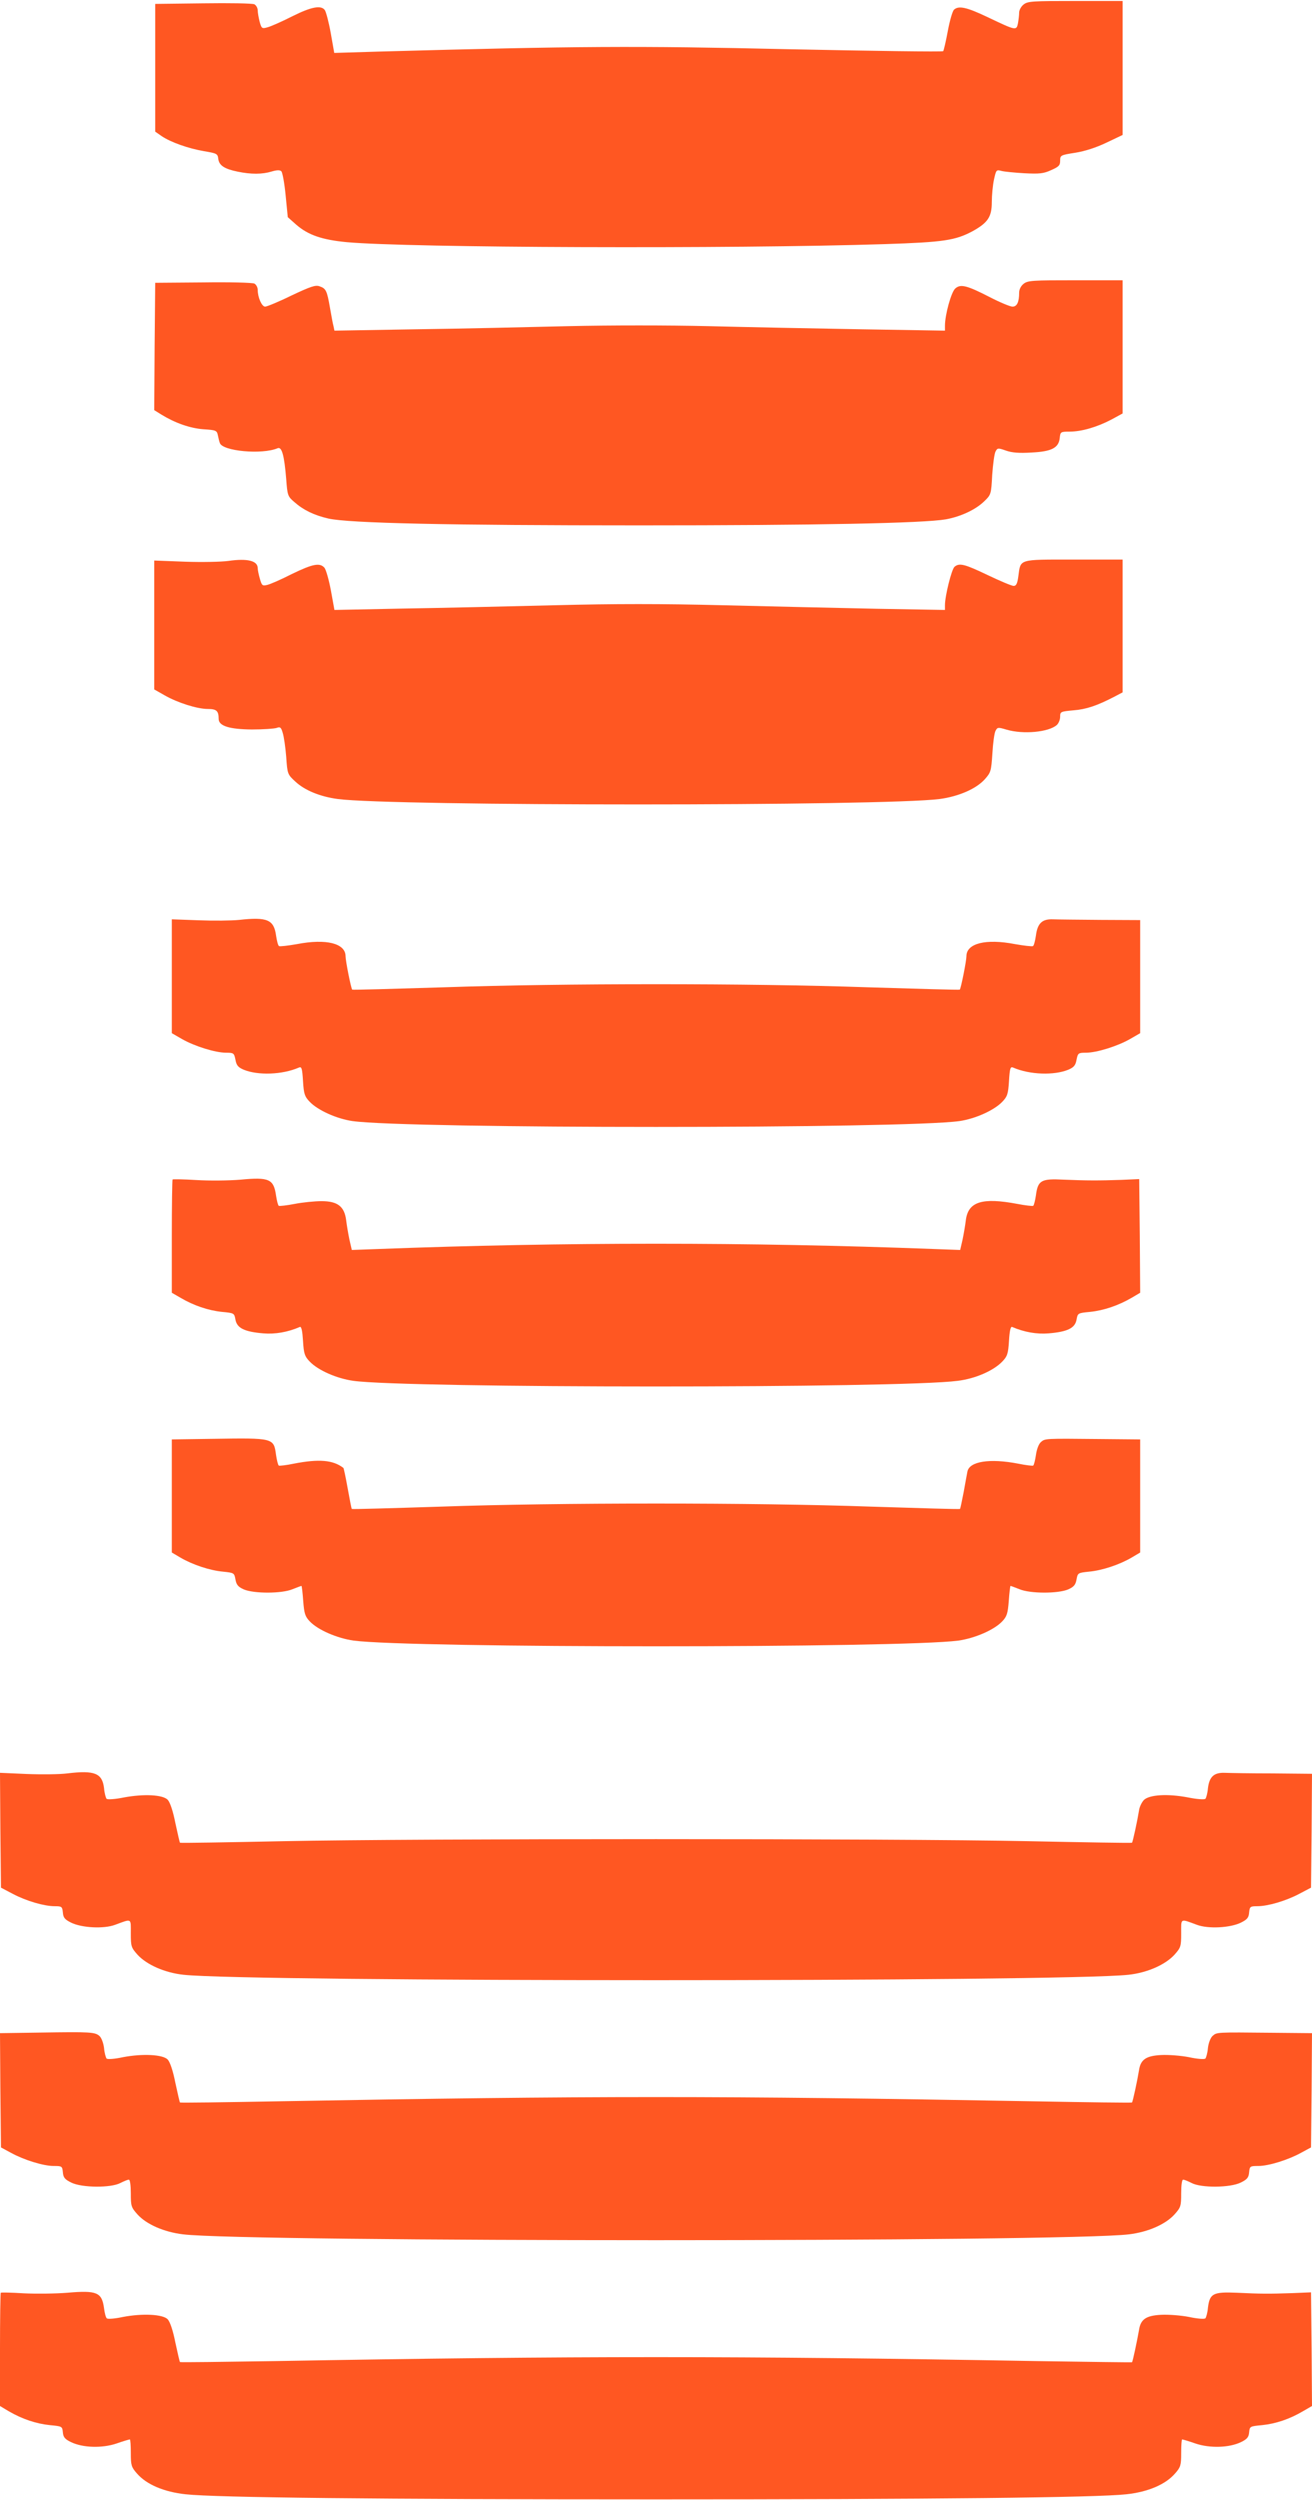 <?xml version="1.0" standalone="no"?>
<!DOCTYPE svg PUBLIC "-//W3C//DTD SVG 20010904//EN"
 "http://www.w3.org/TR/2001/REC-SVG-20010904/DTD/svg10.dtd">
<svg version="1.0" xmlns="http://www.w3.org/2000/svg"
 width="672pt" height="1280pt" viewBox="0 0 672 1280"
 preserveAspectRatio="xMidYMid meet">
<g transform="translate(0,1280) scale(0.1,-0.1)"
fill="#ff5722" stroke="none">
<path d="M5243 12777 c-13 -10 -23 -29 -23 -41 0 -13 -3 -38 -6 -55 -8 -39
-10 -38 -155 31 -107 51 -148 60 -172 39 -8 -6 -22 -55 -32 -108 -10 -54 -21
-101 -24 -105 -3 -4 -359 1 -791 10 -791 18 -1080 16 -2096 -12 l-232 -7 -18
102 c-10 56 -24 108 -30 117 -19 27 -70 17 -166 -31 -51 -26 -108 -51 -125
-56 -31 -9 -33 -8 -43 27 -5 20 -10 47 -10 59 0 12 -8 26 -17 31 -10 5 -128 7
-263 5 l-245 -3 0 -327 0 -327 33 -23 c48 -32 136 -63 217 -77 65 -11 70 -13
73 -39 4 -34 31 -52 100 -66 68 -14 125 -14 174 1 27 8 42 8 49 1 6 -6 16 -61
22 -123 l11 -112 44 -39 c60 -52 131 -77 259 -89 319 -29 1968 -35 2753 -10
306 10 363 19 453 67 77 43 97 73 97 148 0 35 5 87 11 115 11 50 12 52 38 45
14 -4 67 -9 117 -12 78 -4 99 -2 138 16 39 17 46 24 46 48 0 28 2 29 78 41 49
8 106 26 160 52 l82 39 0 343 0 343 -242 0 c-219 0 -244 -1 -265 -18z"/>
<path d="M5243 11347 c-14 -11 -23 -29 -23 -45 0 -49 -11 -72 -34 -72 -12 0
-65 22 -117 49 -117 60 -149 68 -176 44 -21 -18 -53 -135 -53 -191 l0 -25
-427 7 c-236 4 -588 11 -783 16 -216 5 -497 5 -720 0 -201 -5 -552 -13 -781
-16 l-416 -7 -5 24 c-4 13 -11 56 -18 94 -15 86 -20 98 -53 109 -21 8 -46 -1
-144 -47 -65 -32 -126 -57 -135 -57 -17 0 -38 47 -38 86 0 13 -8 27 -17 32
-10 5 -128 8 -263 6 l-245 -2 -3 -326 -2 -326 37 -23 c70 -43 147 -70 216 -75
63 -4 68 -6 73 -31 3 -14 7 -32 10 -39 13 -42 216 -61 296 -27 22 9 34 -37 44
-158 6 -83 8 -89 41 -117 46 -41 101 -68 175 -85 105 -24 620 -35 1593 -35
907 0 1456 11 1570 31 76 14 152 49 197 93 34 33 35 36 40 134 4 55 11 109 17
120 10 19 13 19 53 5 31 -11 68 -14 132 -10 103 5 139 24 144 75 3 31 5 32 51
32 60 0 140 23 214 62 l57 31 0 341 0 341 -242 0 c-219 0 -243 -1 -265 -18z"/>
<path d="M1170 9928 c-36 -5 -136 -7 -222 -4 l-158 6 0 -330 0 -330 53 -30
c66 -38 167 -70 222 -70 44 0 55 -10 55 -51 0 -36 55 -53 170 -54 58 0 115 4
127 8 18 7 23 3 31 -25 6 -18 14 -73 18 -123 6 -89 7 -90 47 -127 47 -44 126
-77 217 -89 275 -37 2798 -37 3083 0 97 13 187 52 231 101 31 35 33 41 39 132
3 53 10 105 16 116 10 19 13 19 57 6 85 -25 215 -13 257 24 9 8 17 27 17 42 0
26 2 27 68 33 65 5 122 24 210 70 l42 22 0 340 0 340 -251 0 c-285 0 -271 4
-283 -85 -5 -38 -11 -50 -24 -50 -10 0 -69 25 -132 55 -119 57 -146 64 -171
43 -15 -13 -49 -149 -49 -197 l0 -24 -347 6 c-192 4 -545 12 -786 18 -323 8
-553 8 -870 0 -238 -6 -588 -14 -778 -17 l-346 -7 -18 99 c-10 54 -25 107 -33
117 -24 27 -60 20 -167 -32 -55 -28 -112 -53 -127 -56 -24 -6 -27 -3 -37 32
-6 21 -11 45 -11 54 0 38 -53 51 -150 37z"/>
<path d="M1225 8090 c-38 -4 -132 -5 -207 -2 l-138 5 0 -291 0 -292 52 -30
c65 -37 171 -70 226 -70 39 0 41 -2 48 -36 5 -29 14 -39 42 -51 73 -30 198
-26 283 11 14 6 17 -4 21 -69 4 -67 9 -80 34 -106 42 -44 138 -87 219 -99 282
-40 2828 -40 3110 0 81 12 177 55 219 99 25 26 30 39 34 106 4 65 7 75 21 69
85 -37 210 -41 283 -11 28 12 37 22 42 51 7 34 9 36 48 36 55 0 161 33 226 70
l52 30 0 290 0 289 -202 1 c-112 1 -222 2 -245 3 -55 2 -79 -20 -87 -83 -4
-27 -10 -51 -15 -54 -4 -3 -46 2 -92 10 -150 29 -249 4 -249 -62 0 -24 -28
-165 -34 -171 -2 -2 -214 4 -472 12 -607 21 -1561 21 -2168 0 -258 -8 -470
-14 -472 -12 -6 6 -34 147 -34 171 0 66 -99 91 -249 62 -46 -8 -88 -13 -92
-10 -5 3 -11 27 -15 54 -11 81 -45 96 -189 80z"/>
<path d="M884 6761 c-2 -2 -4 -134 -4 -292 l0 -288 45 -26 c66 -39 142 -65
212 -72 62 -6 63 -6 69 -40 8 -43 46 -62 143 -70 60 -5 125 6 187 33 8 3 13
-21 16 -71 4 -67 9 -80 34 -106 43 -45 138 -87 224 -99 270 -38 2802 -39 3095
0 91 11 184 52 229 99 25 26 30 39 34 106 3 50 8 74 16 71 62 -27 127 -38 187
-33 97 8 135 27 143 70 6 34 7 34 69 40 70 7 146 33 213 72 l44 26 -2 291 -3
291 -90 -4 c-116 -4 -178 -4 -296 1 -116 6 -133 -3 -143 -80 -4 -27 -10 -51
-14 -54 -4 -2 -41 2 -82 10 -180 34 -251 11 -263 -83 -3 -26 -11 -72 -17 -101
l-12 -52 -136 5 c-952 36 -1892 36 -2844 0 l-136 -5 -12 52 c-6 29 -14 75 -17
101 -9 70 -44 97 -126 97 -34 0 -96 -6 -137 -14 -41 -8 -78 -12 -82 -10 -4 2
-10 26 -14 52 -12 85 -35 96 -182 82 -59 -5 -160 -6 -225 -2 -65 4 -120 5
-123 3z"/>
<path d="M1088 5433 l-208 -3 0 -290 0 -289 44 -26 c63 -37 152 -66 218 -72
56 -6 58 -6 64 -40 5 -28 14 -38 43 -51 52 -22 194 -22 249 1 23 9 44 17 46
17 2 0 6 -34 9 -76 5 -66 10 -81 34 -106 42 -44 140 -86 224 -98 294 -39 2804
-39 3098 0 84 12 182 54 224 98 24 25 29 40 34 106 3 42 7 76 9 76 2 0 23 -8
46 -17 55 -23 197 -23 249 -1 29 13 38 23 43 51 6 34 8 34 64 40 66 6 155 35
218 72 l44 26 0 289 0 290 -207 2 c-285 3 -280 3 -302 -16 -11 -10 -21 -37
-25 -66 -4 -27 -10 -51 -14 -54 -4 -2 -38 2 -77 10 -145 28 -250 12 -260 -41
-2 -11 -11 -58 -19 -104 -9 -46 -17 -86 -19 -87 -2 -2 -208 4 -457 12 -597 21
-1603 21 -2200 0 -249 -8 -456 -14 -458 -12 -2 2 -11 50 -21 105 -10 56 -20
103 -22 105 -53 41 -125 47 -254 22 -38 -8 -73 -12 -77 -10 -4 3 -10 27 -14
54 -12 88 -10 88 -326 83z"/>
<path d="M345 3720 c-38 -5 -132 -6 -208 -3 l-137 6 2 -294 3 -294 61 -32 c68
-36 160 -63 215 -63 35 0 38 -2 41 -32 2 -27 10 -36 42 -52 55 -27 168 -33
226 -11 87 32 80 35 80 -44 0 -67 2 -73 35 -110 47 -51 140 -92 235 -102 334
-37 4506 -37 4840 0 95 10 188 51 235 102 33 37 35 43 35 110 0 79 -7 76 80
44 58 -22 171 -16 226 11 32 16 40 25 42 52 3 30 6 32 41 32 55 0 147 27 215
63 l61 32 3 292 2 291 -202 2 c-112 0 -222 2 -245 3 -55 2 -79 -20 -86 -79 -2
-25 -9 -50 -13 -54 -5 -5 -45 -2 -89 7 -105 20 -198 14 -226 -13 -11 -12 -23
-36 -25 -54 -8 -50 -32 -162 -36 -165 -2 -2 -241 2 -533 8 -685 14 -3125 14
-3810 0 -291 -6 -531 -10 -533 -8 -2 2 -12 47 -24 102 -12 61 -27 105 -39 118
-25 26 -121 31 -224 12 -44 -9 -84 -12 -89 -7 -4 4 -11 29 -13 54 -9 77 -48
93 -188 76z"/>
<path d="M207 2393 l-207 -3 2 -293 3 -292 50 -27 c67 -37 167 -68 220 -68 42
0 44 -1 47 -32 2 -27 10 -37 43 -53 54 -27 204 -28 252 -2 18 9 37 17 43 17 6
0 10 -28 10 -70 0 -66 2 -72 35 -109 46 -50 134 -89 232 -101 325 -40 4521
-40 4846 0 98 12 186 51 232 101 33 37 35 43 35 109 0 42 4 70 10 70 6 0 25
-8 43 -17 48 -26 198 -25 252 2 33 16 41 26 43 53 3 31 5 32 47 32 53 0 153
31 220 68 l50 27 3 293 2 292 -207 2 c-285 3 -280 3 -302 -16 -11 -10 -21 -36
-24 -62 -2 -25 -9 -49 -13 -54 -5 -5 -43 -2 -84 7 -41 8 -105 13 -143 11 -77
-4 -105 -23 -113 -78 -8 -50 -32 -162 -36 -165 -2 -2 -226 1 -498 6 -1606 29
-2274 29 -3880 0 -272 -5 -496 -8 -498 -6 -2 2 -12 47 -24 102 -12 61 -27 105
-39 118 -25 26 -129 31 -229 12 -41 -9 -79 -12 -84 -7 -4 5 -11 29 -13 54 -3
25 -13 52 -23 61 -23 21 -47 22 -303 18z"/>
<path d="M4 1061 c-2 -2 -4 -134 -4 -292 l0 -288 45 -27 c69 -40 141 -64 211
-71 62 -6 63 -6 66 -37 2 -25 11 -35 42 -50 60 -29 159 -32 233 -7 34 12 65
21 68 21 3 0 5 -31 5 -70 0 -63 3 -72 31 -104 49 -57 139 -95 250 -107 156
-17 997 -26 2409 -26 1412 0 2253 9 2409 26 111 12 201 50 250 107 28 32 31
41 31 104 0 39 2 70 5 70 3 0 34 -9 68 -21 74 -25 173 -22 233 7 31 15 40 25
42 50 3 31 4 31 66 37 70 7 142 31 211 72 l45 26 -2 291 -3 291 -95 -4 c-121
-4 -162 -4 -286 2 -121 5 -138 -4 -147 -77 -2 -25 -9 -49 -13 -54 -5 -5 -43
-2 -84 7 -41 8 -105 13 -143 11 -77 -4 -105 -23 -113 -78 -9 -51 -32 -162 -36
-165 -2 -1 -221 2 -488 6 -1541 27 -2359 27 -3900 0 -267 -4 -486 -7 -488 -5
-2 1 -12 46 -24 101 -12 61 -27 105 -39 118 -25 26 -129 31 -229 12 -41 -9
-79 -12 -83 -7 -5 4 -11 27 -14 51 -11 82 -36 93 -187 80 -61 -5 -162 -6 -224
-3 -63 4 -116 5 -118 3z"/>
</g>
</svg>
